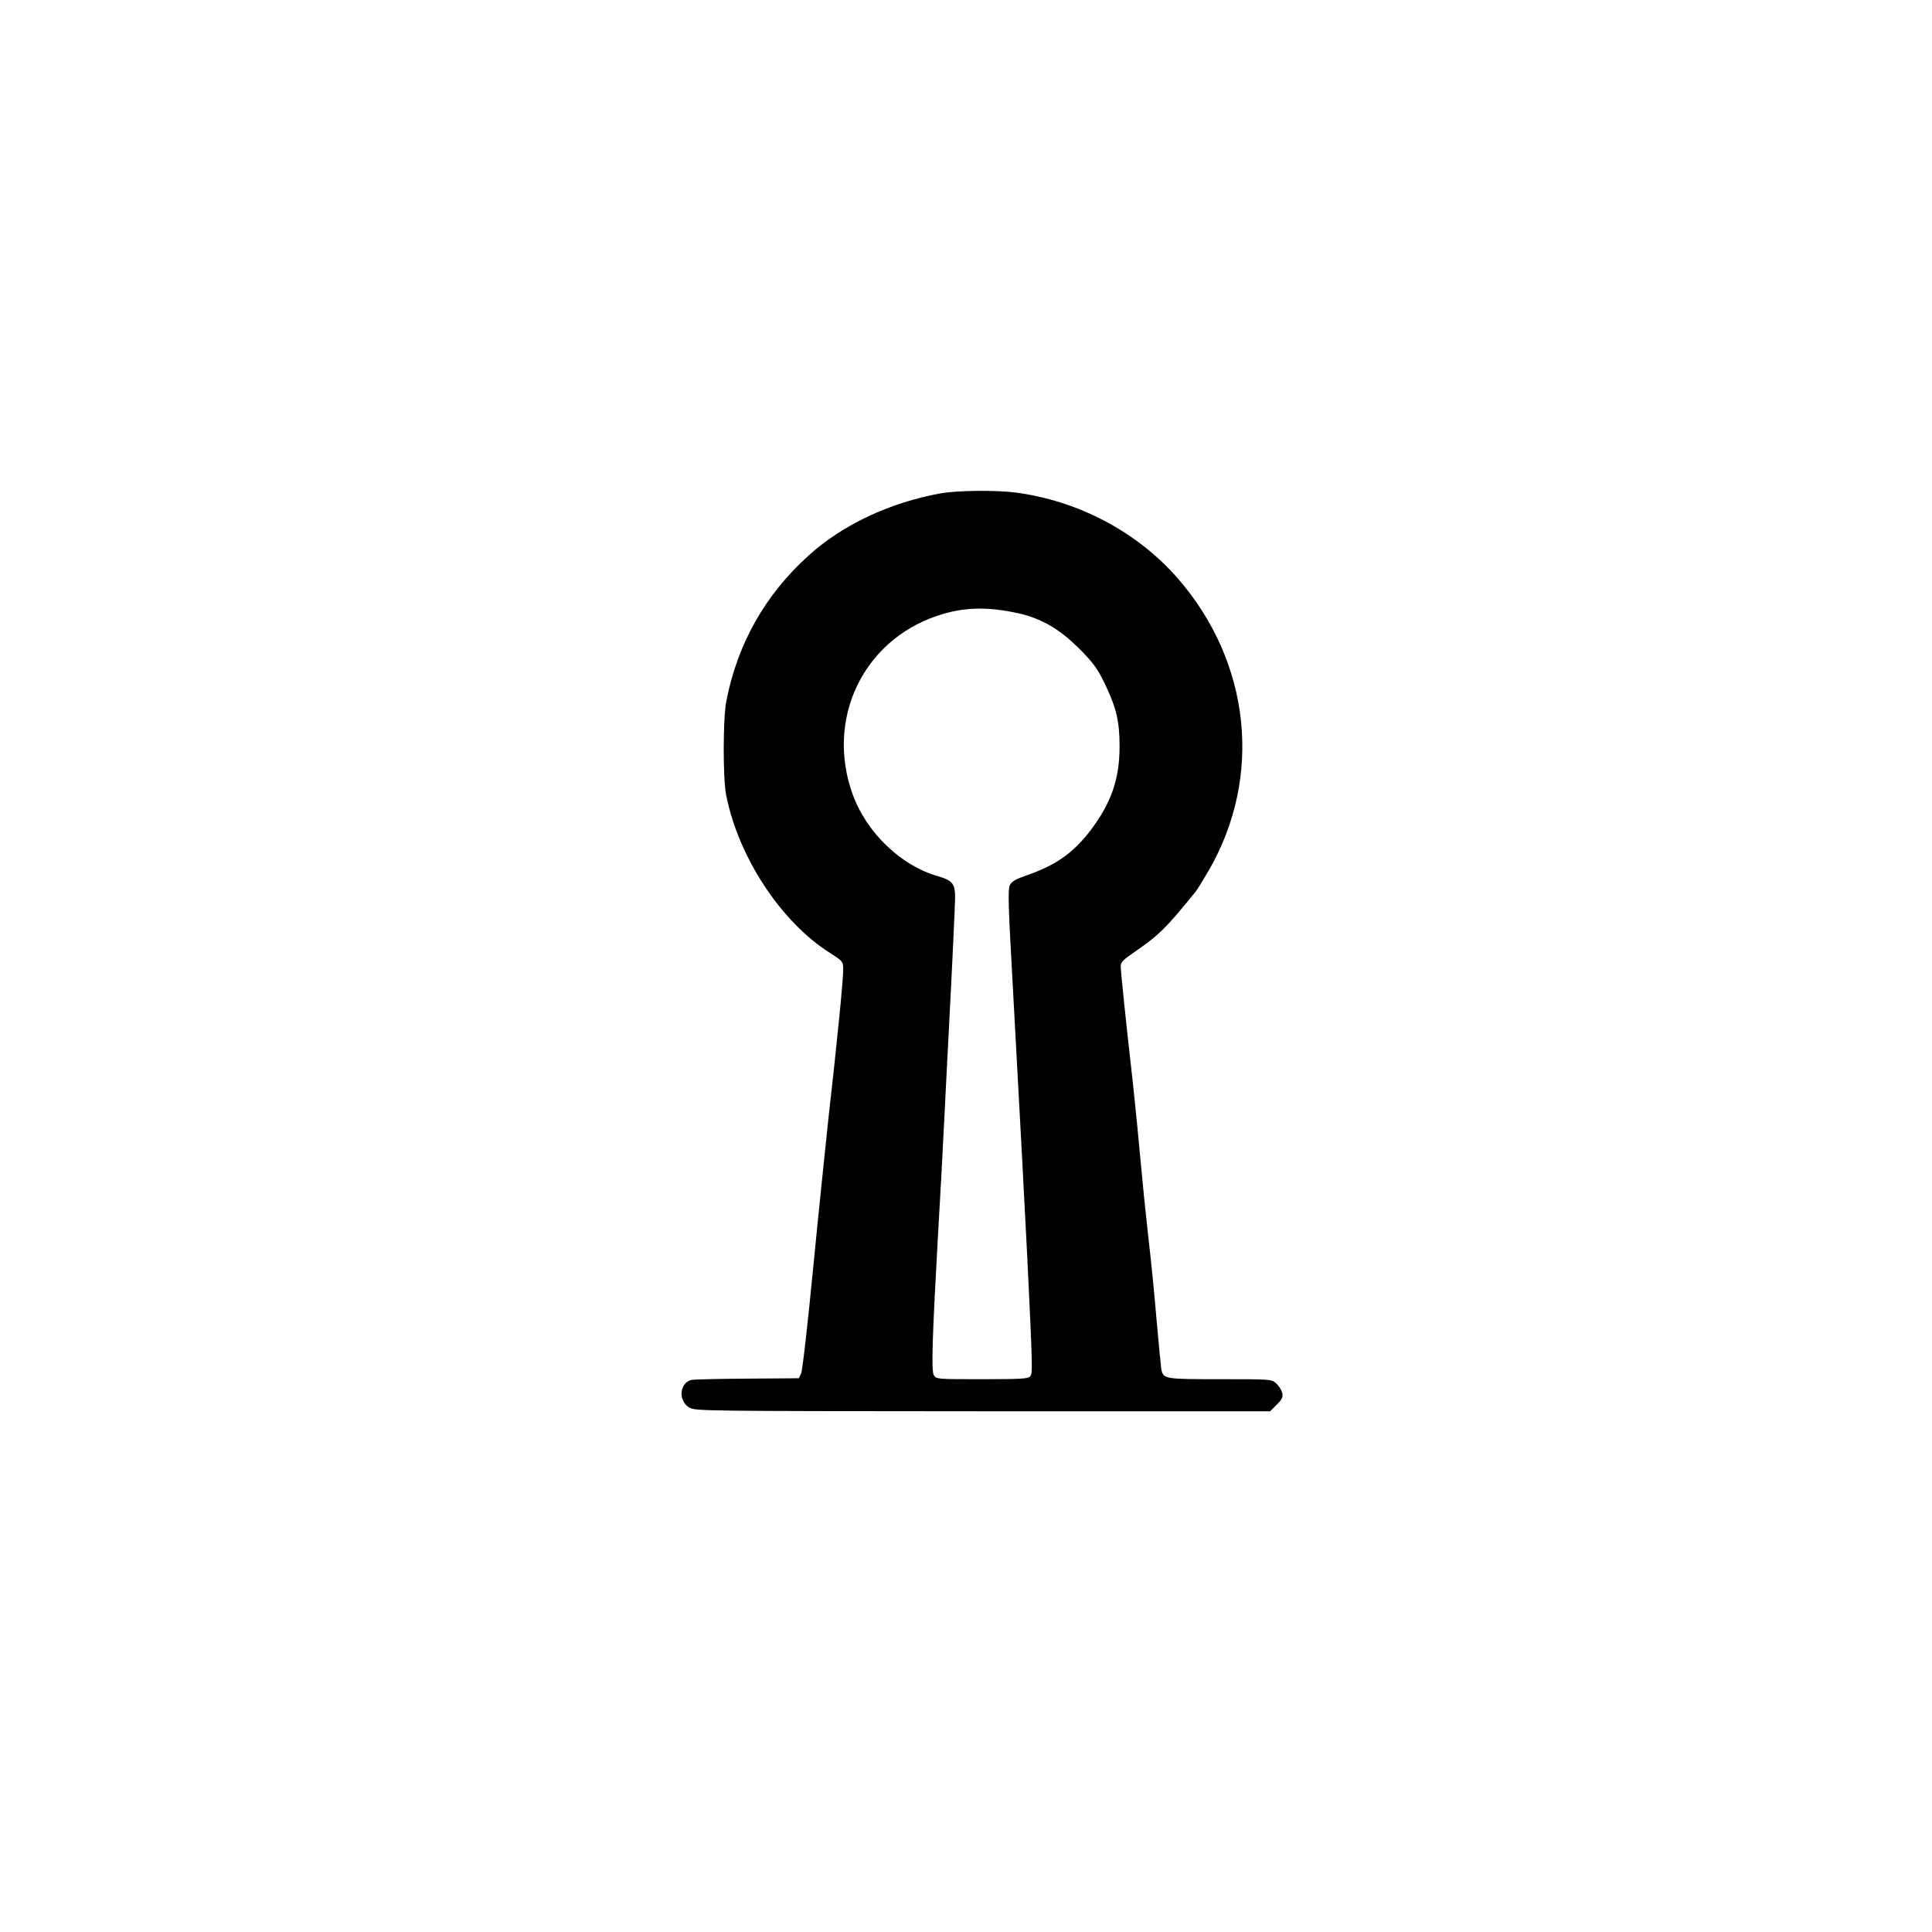 <?xml version="1.0" standalone="no"?>
<!DOCTYPE svg PUBLIC "-//W3C//DTD SVG 20010904//EN"
 "http://www.w3.org/TR/2001/REC-SVG-20010904/DTD/svg10.dtd">
<svg version="1.0" xmlns="http://www.w3.org/2000/svg"
 width="1024pt" height="1024pt" viewBox="0 0 1024 1024"
 preserveAspectRatio="xMidYMid meet">

<g transform="translate(0,1024) scale(0.1,-0.1)"
fill="#000000" stroke="none">
<path d="M4985 7625 c-270 -49 -521 -167 -701 -331 -231 -209 -377 -470 -435
-774 -17 -92 -18 -407 0 -495 65 -328 290 -671 549 -835 70 -45 71 -45 71 -90
1 -48 -31 -372 -80 -805 -15 -143 -52 -496 -80 -785 -28 -289 -56 -536 -63
-550 l-12 -25 -273 -2 c-151 -1 -284 -4 -297 -7 -63 -16 -70 -111 -11 -146 30
-19 70 -19 1555 -20 l1524 0 35 35 c29 29 34 40 29 63 -4 15 -18 37 -32 50
-25 22 -29 22 -299 22 -295 0 -298 1 -310 53 -2 12 -13 130 -25 262 -11 132
-31 335 -45 450 -13 116 -31 293 -40 395 -9 102 -27 284 -40 405 -39 343 -65
598 -65 625 0 20 15 35 73 74 130 90 168 127 324 320 9 11 40 62 70 113 287
497 222 1104 -165 1548 -214 245 -523 409 -855 454 -104 14 -315 12 -402 -4z
m415 -636 c122 -28 216 -83 321 -188 72 -72 94 -102 133 -181 62 -129 80 -200
80 -335 0 -175 -45 -304 -157 -450 -90 -117 -183 -182 -337 -235 -57 -20 -78
-32 -88 -52 -10 -21 -8 -109 13 -479 45 -824 65 -1196 80 -1497 28 -582 29
-611 15 -627 -10 -13 -51 -15 -256 -15 -239 0 -243 0 -255 22 -13 25 -8 192
21 713 11 187 27 477 35 645 8 168 20 388 25 490 17 322 30 603 32 672 2 83
-11 101 -91 124 -196 56 -377 230 -451 432 -145 398 52 815 447 948 139 47
267 50 433 13z"/>
</g>
</svg>
